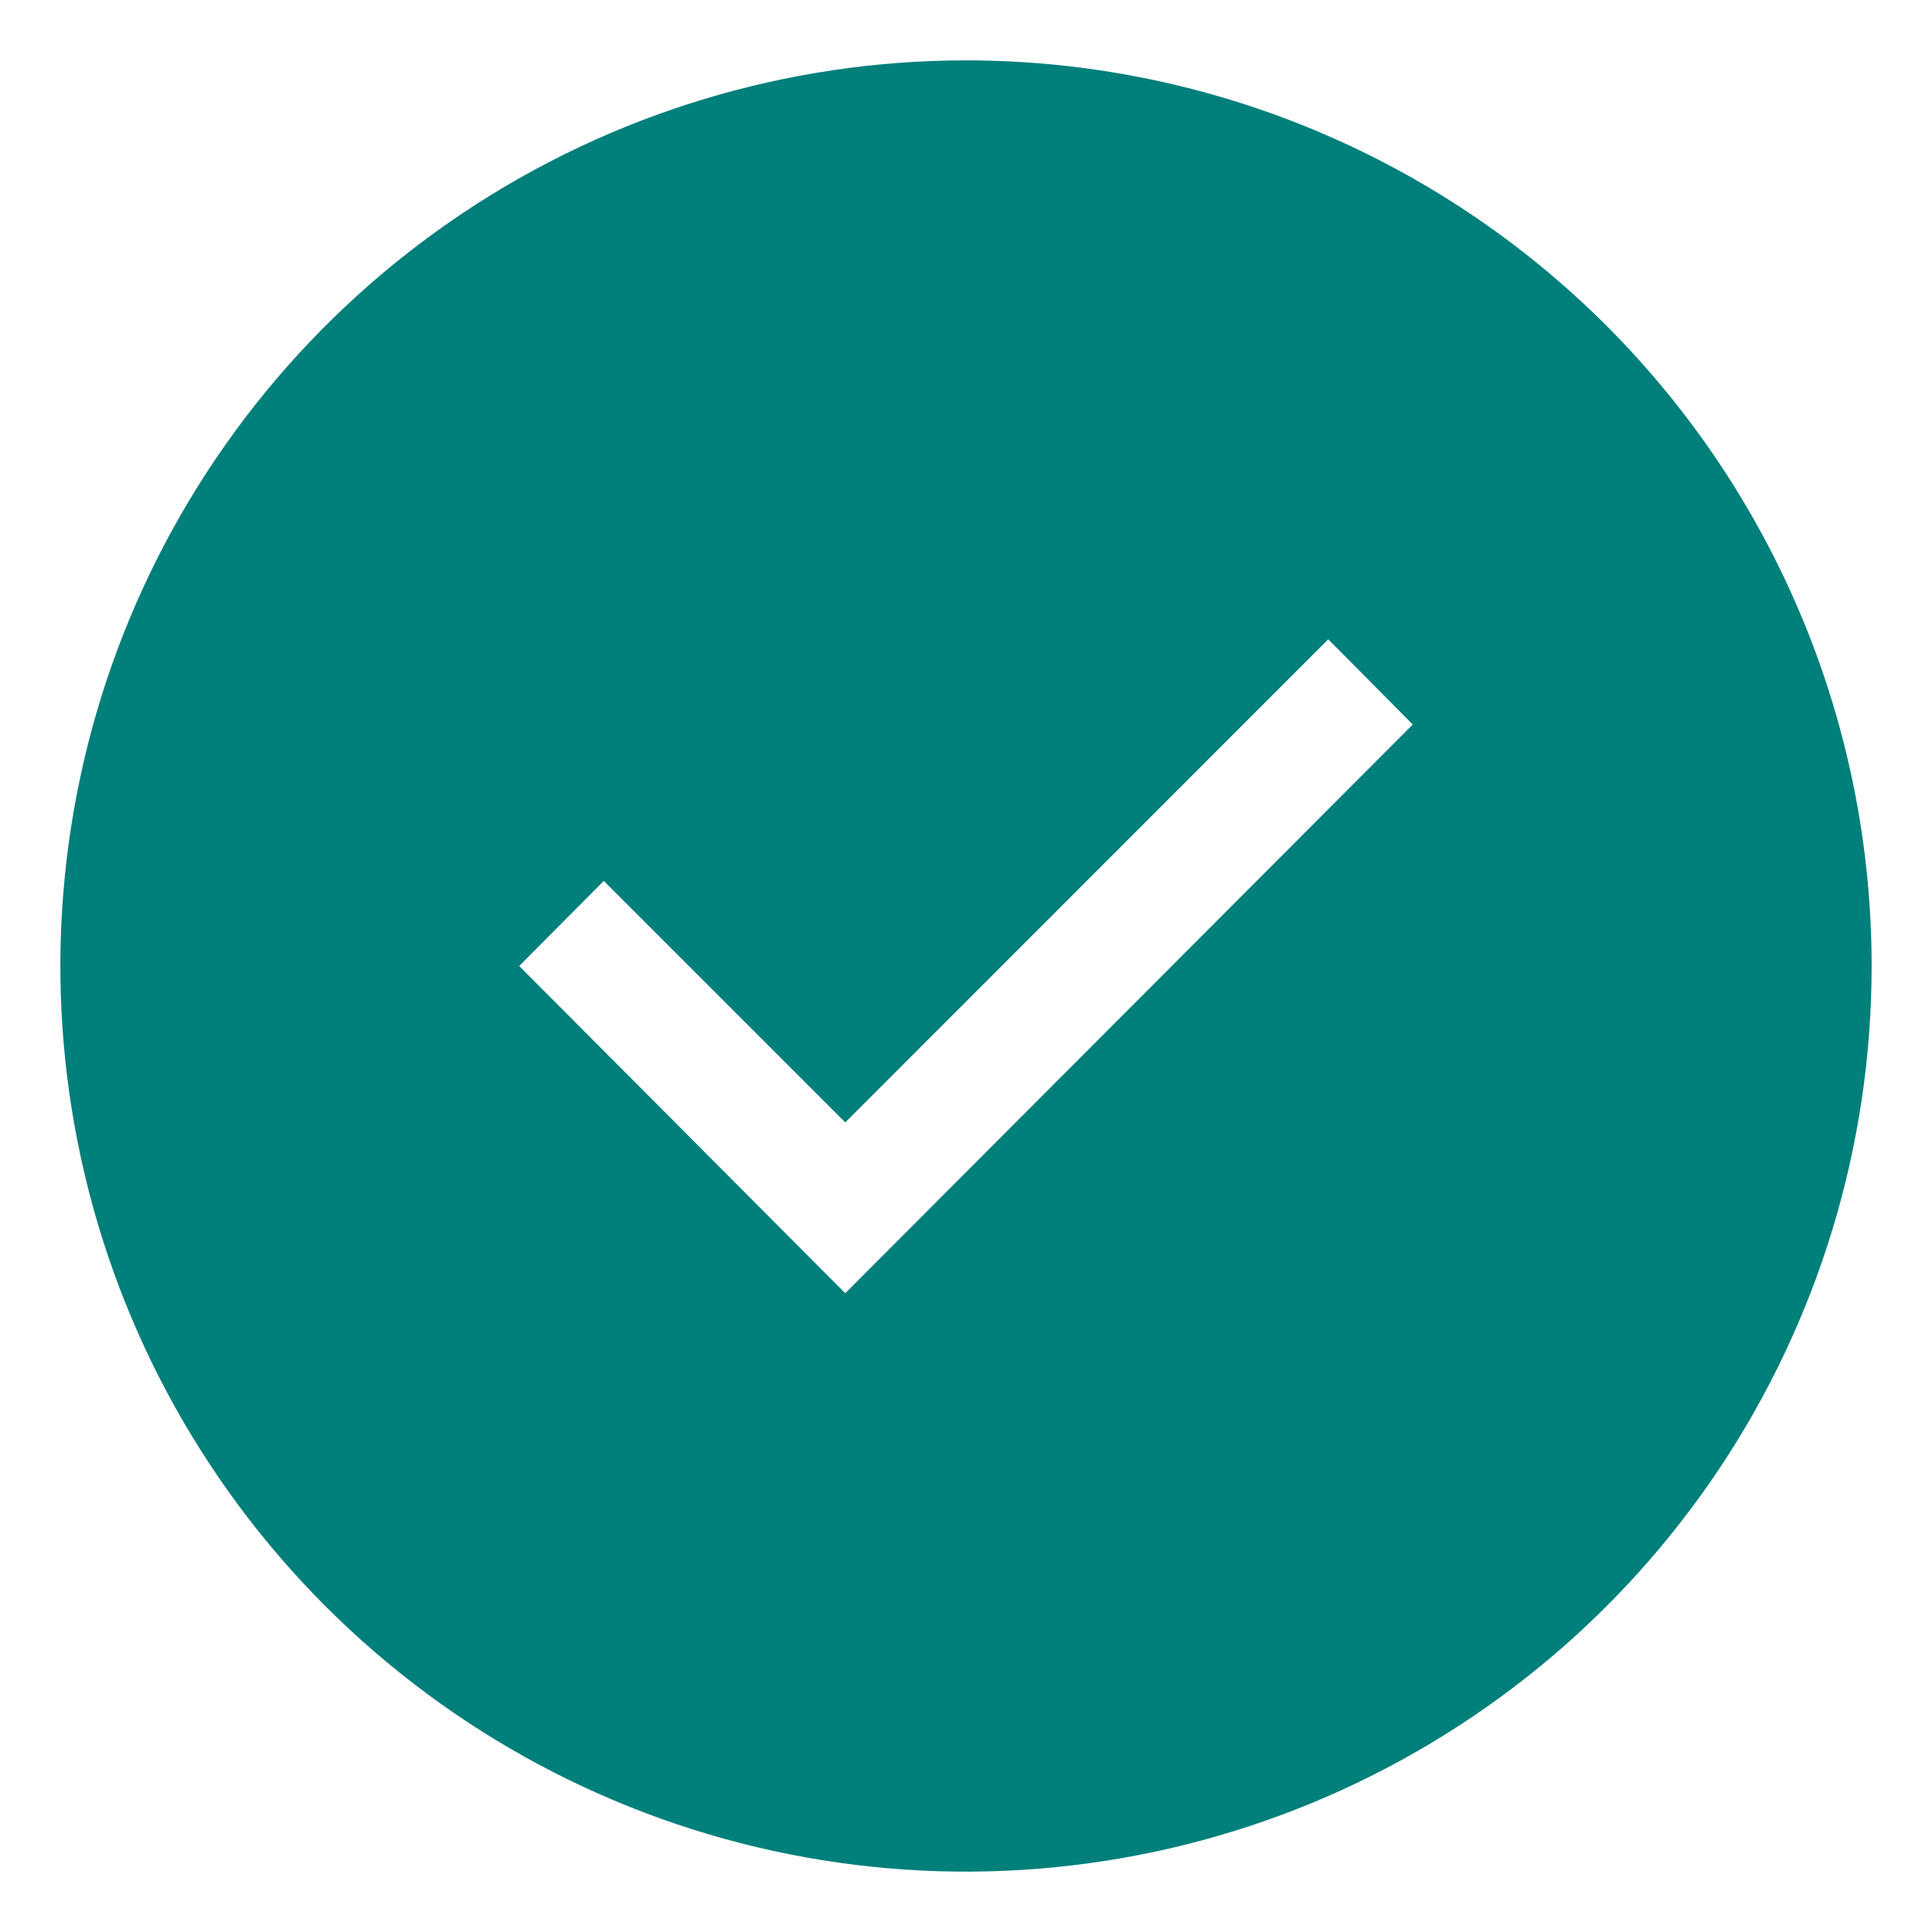 <svg width="24" height="24" viewBox="0 0 24 24" fill="none" xmlns="http://www.w3.org/2000/svg">
<path d="M12 0.75C9.775 0.75 7.6 1.41 5.75 2.646C3.9 3.882 2.458 5.639 1.606 7.695C0.755 9.75 0.532 12.012 0.966 14.195C1.4 16.377 2.472 18.382 4.045 19.955C5.618 21.528 7.623 22.6 9.805 23.034C11.988 23.468 14.249 23.245 16.305 22.394C18.361 21.542 20.118 20.1 21.354 18.25C22.59 16.4 23.25 14.225 23.25 12C23.25 9.016 22.065 6.155 19.955 4.045C17.845 1.935 14.984 0.75 12 0.75ZM10.5 16.065L6.45 12L7.5 10.943L10.5 13.943L16.5 7.942L17.55 9L10.5 16.065Z" fill="#007F7B"/>
</svg>
